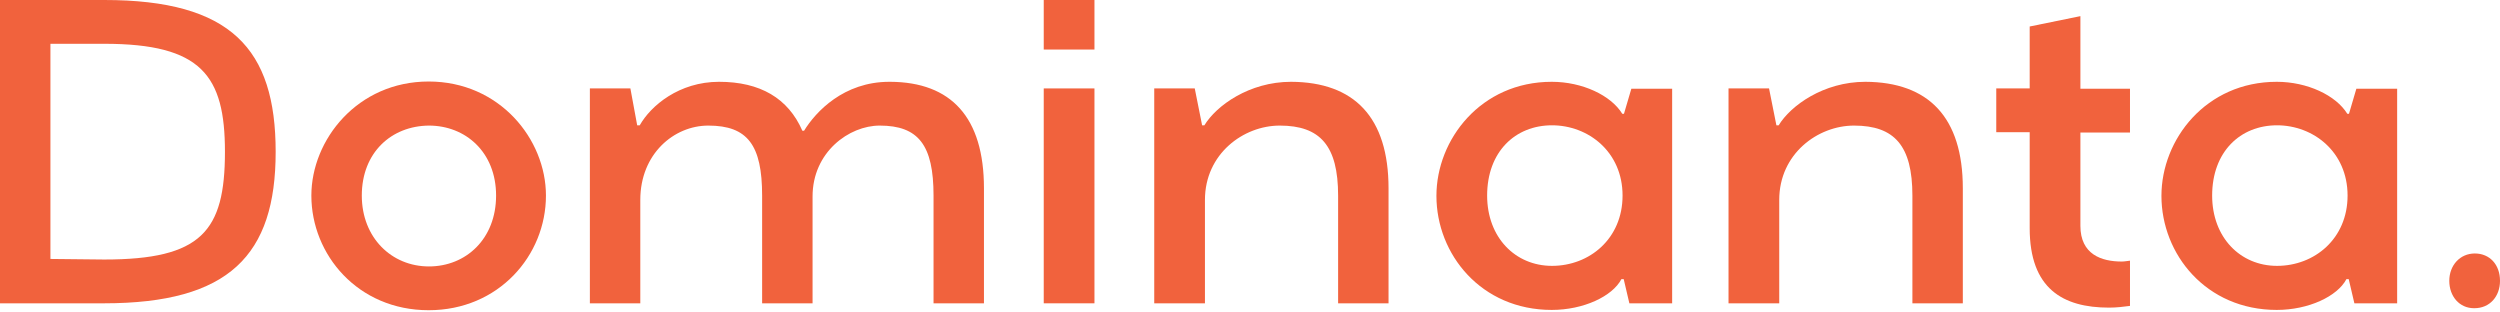 <?xml version="1.0" encoding="UTF-8"?> <svg xmlns="http://www.w3.org/2000/svg" width="200" height="25" viewBox="0 0 200 25" fill="none"> <path d="M22.053 12.144C22.053 20.416 18.336 24.265 8.318 24.265H0V0H8.341C18.472 0 22.053 3.894 22.053 12.144ZM17.996 12.144C17.996 6.037 16.115 3.503 8.341 3.503H4.034V20.716L8.341 20.762C16.115 20.762 17.996 18.504 17.996 12.144Z" fill="#F1623D"></path> <path d="M24.909 15.646C24.909 11.176 28.604 6.521 34.293 6.521C39.959 6.521 43.676 11.13 43.676 15.646C43.676 20.439 39.891 24.817 34.293 24.817C28.626 24.817 24.909 20.37 24.909 15.646ZM28.944 15.646C28.944 19.011 31.324 21.315 34.316 21.315C37.285 21.315 39.687 19.103 39.687 15.646C39.687 12.167 37.239 10.047 34.316 10.047C31.324 10.07 28.944 12.19 28.944 15.646Z" fill="#F1623D"></path> <path d="M78.717 15.07V24.264H74.683V15.646C74.683 11.614 73.481 10.047 70.376 10.047C67.928 10.047 65.005 12.167 65.005 15.715V24.264H60.97V15.646C60.97 11.614 59.814 10.047 56.664 10.047C53.921 10.047 51.224 12.305 51.224 15.992V24.264H47.19V7.074H50.431L50.975 10.024H51.179C52.063 8.457 54.329 6.544 57.525 6.544C60.812 6.544 63.055 7.858 64.189 10.461H64.325C65.254 8.941 67.498 6.544 71.147 6.544H71.215C76.088 6.567 78.717 9.379 78.717 15.07Z" fill="#F1623D"></path> <path d="M87.557 3.963H83.499V0H87.557V3.963ZM87.557 24.265H83.499V7.074H87.557V24.265Z" fill="#F1623D"></path> <path d="M111.083 15.07V24.264H107.049V15.646C107.049 11.66 105.621 10.047 102.38 10.047C99.479 10.047 96.396 12.305 96.396 15.992V24.264H92.339V7.074H95.58L96.169 10.024H96.351C97.303 8.457 99.932 6.544 103.286 6.544C108.341 6.567 111.083 9.379 111.083 15.07Z" fill="#F1623D"></path> <path d="M133.772 7.074V24.264H130.349L129.896 22.329H129.714C128.989 23.711 126.677 24.794 124.139 24.794C118.495 24.794 114.914 20.347 114.914 15.669C114.914 11.153 118.472 6.544 124.139 6.544C126.587 6.544 128.876 7.627 129.782 9.102H129.918L130.508 7.097H133.772V7.074ZM129.805 15.646C129.805 12.144 127.063 10.024 124.161 10.024C121.215 10.024 118.971 12.144 118.971 15.646C118.971 18.988 121.215 21.269 124.161 21.269C127.153 21.269 129.805 19.103 129.805 15.646Z" fill="#F1623D"></path> <path d="M157.026 15.07V24.264H152.992V15.646C152.992 11.66 151.564 10.047 148.323 10.047C145.422 10.047 142.339 12.305 142.339 15.992V24.264H138.282V7.074H141.523L142.112 10.024H142.294C143.246 8.457 145.875 6.544 149.229 6.544C154.284 6.567 157.026 9.379 157.026 15.07Z" fill="#F1623D"></path> <path d="M170.399 24.472C169.878 24.541 169.334 24.61 168.722 24.61C165.027 24.61 162.375 23.089 162.375 18.25V10.577H159.701V7.074H162.375V2.12L166.432 1.291V7.097H170.399V10.6H166.432V18.066C166.432 20.347 168.11 20.923 169.742 20.923C169.946 20.923 170.195 20.877 170.399 20.854V24.472Z" fill="#F1623D"></path> <path d="M191.772 7.074V24.264H188.35L187.897 22.329H187.715C186.99 23.711 184.678 24.794 182.14 24.794C176.496 24.794 172.915 20.347 172.915 15.669C172.915 11.153 176.473 6.544 182.14 6.544C184.587 6.544 186.877 7.627 187.783 9.102H187.919L188.509 7.097H191.772V7.074ZM187.806 15.646C187.806 12.144 185.063 10.024 182.162 10.024C179.216 10.024 176.972 12.144 176.972 15.646C176.972 18.988 179.216 21.269 182.162 21.269C185.154 21.269 187.806 19.103 187.806 15.646Z" fill="#F1623D"></path> <path d="M197.915 24.656C196.759 24.656 195.943 23.712 195.943 22.467C195.943 21.223 196.804 20.278 197.983 20.278C199.184 20.278 200 21.177 200 22.467C200 23.712 199.184 24.656 197.96 24.656H197.915Z" fill="#F1623D"></path> </svg> 